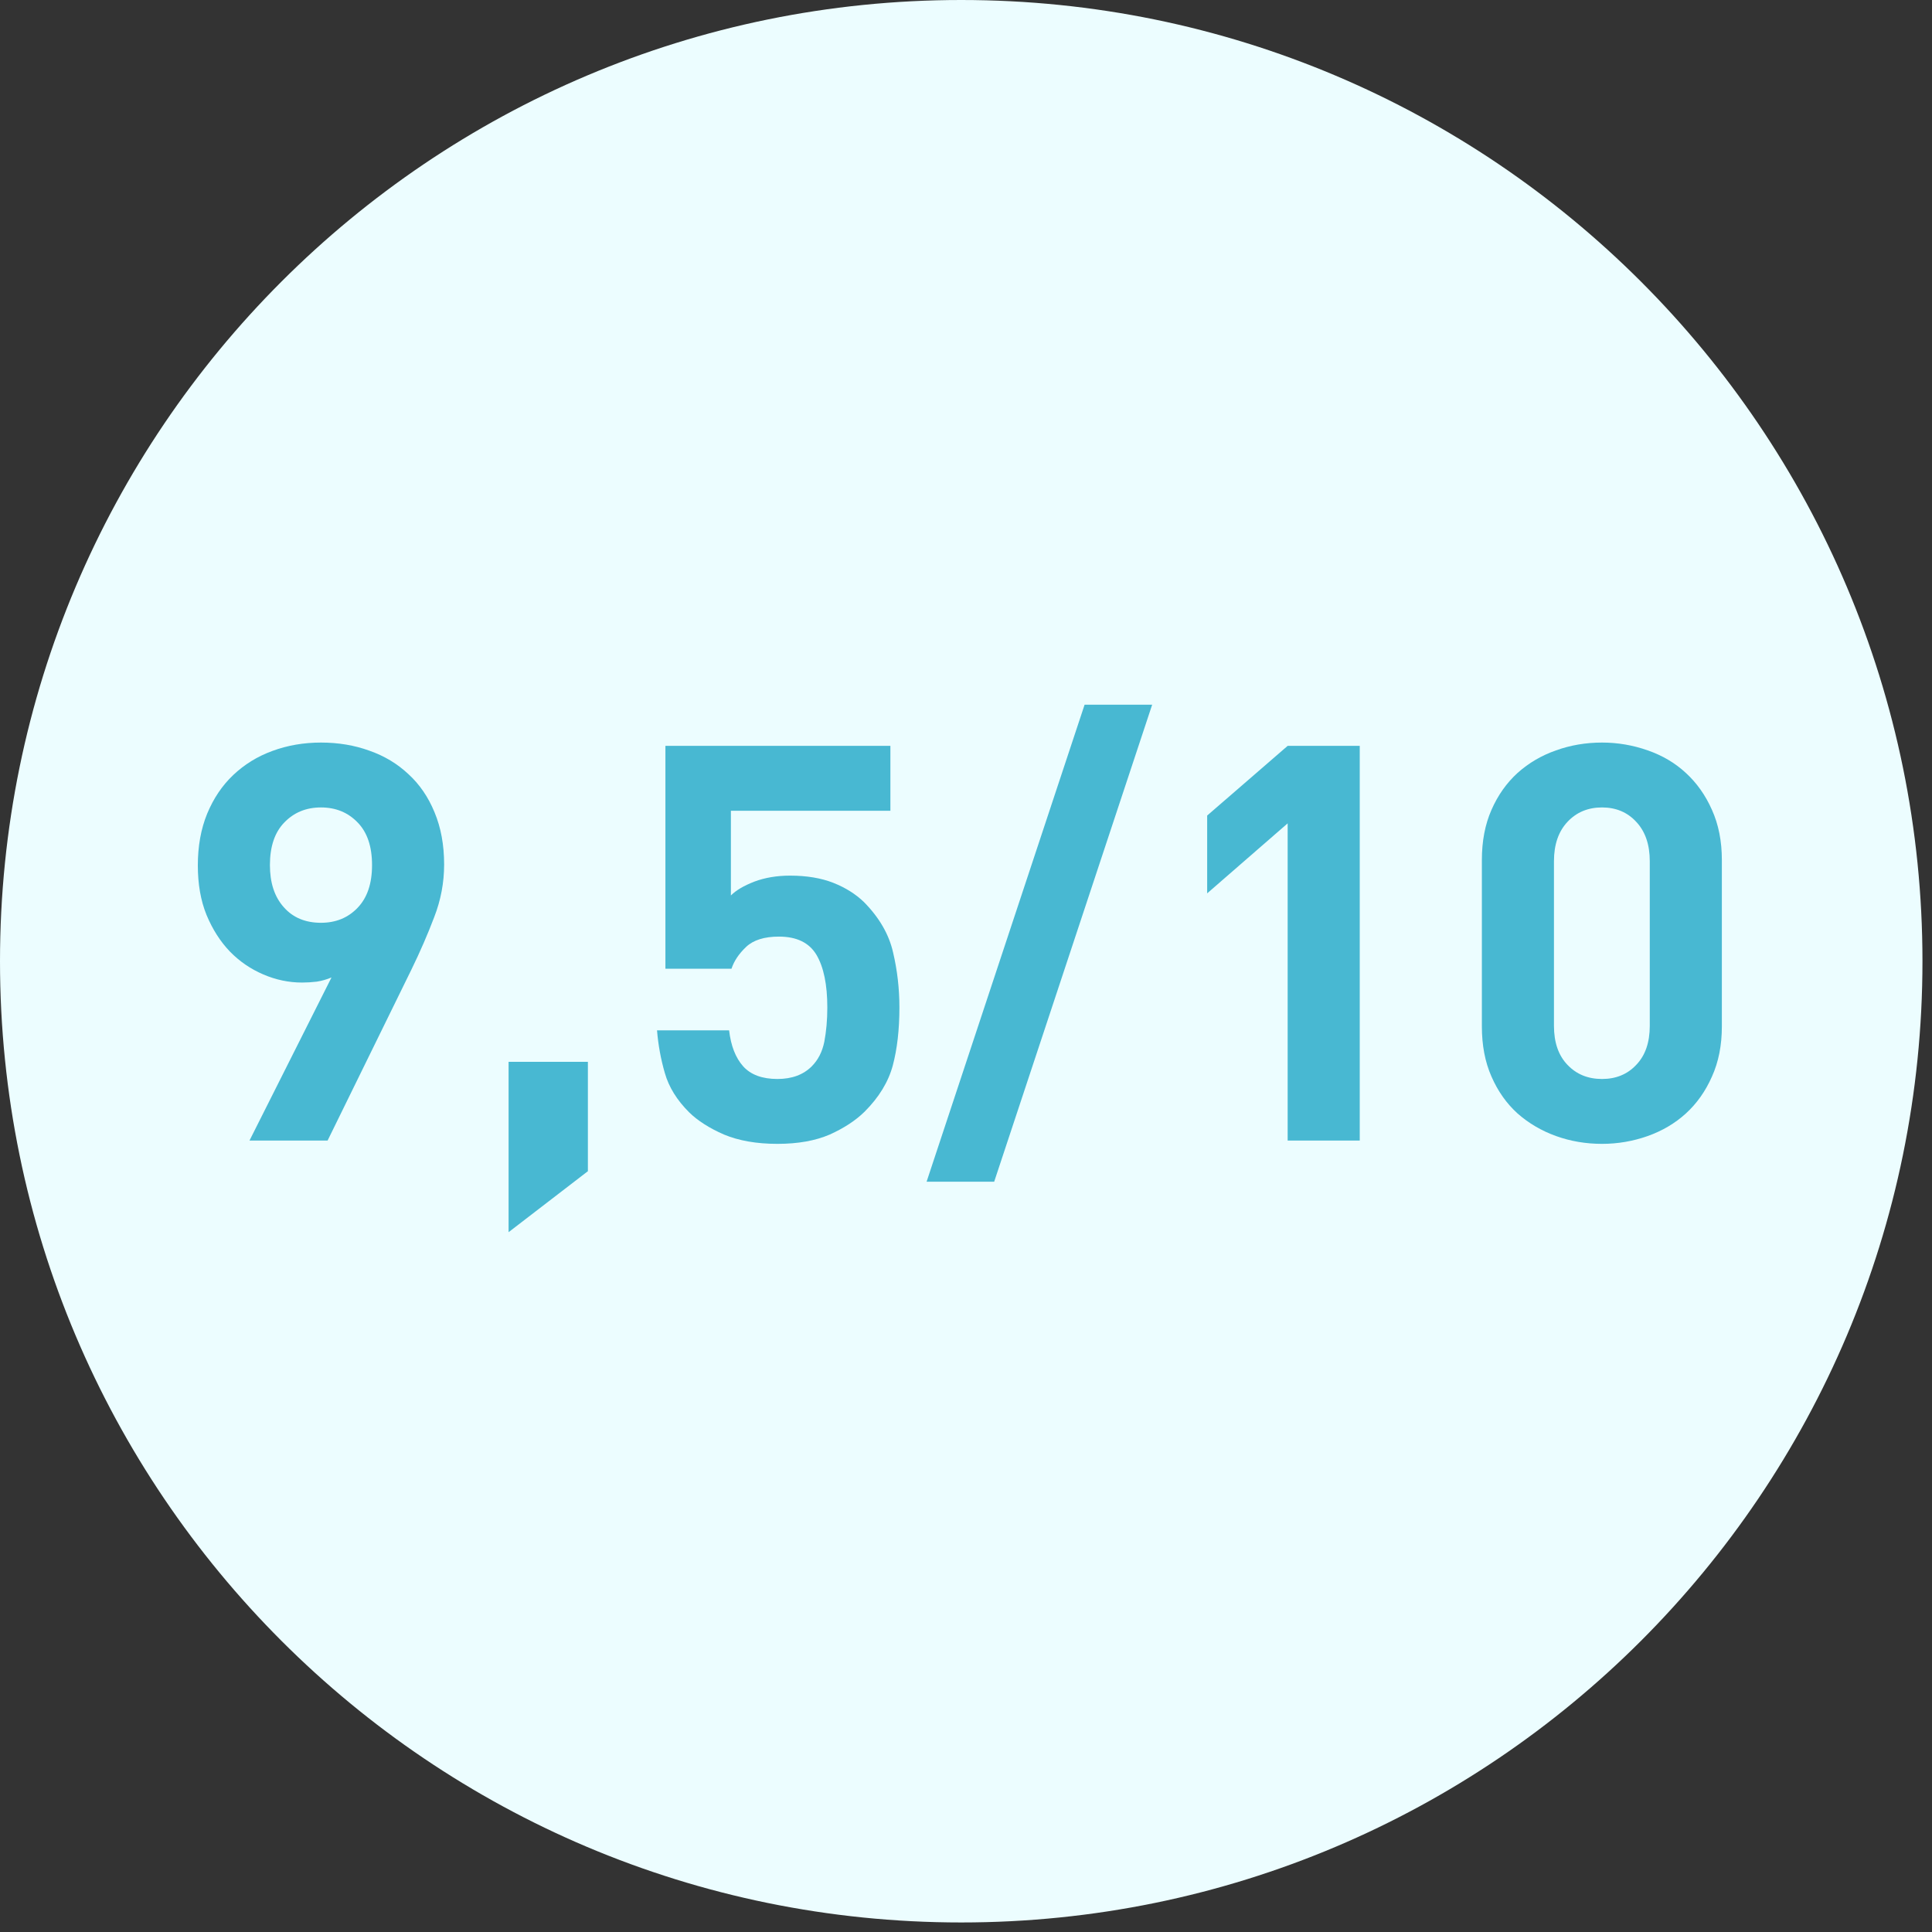 <?xml version="1.0" encoding="UTF-8"?> <svg xmlns="http://www.w3.org/2000/svg" xmlns:xlink="http://www.w3.org/1999/xlink" width="134" zoomAndPan="magnify" viewBox="0 0 100.5 100.5" height="134" preserveAspectRatio="xMidYMid meet" version="1.2"><rect x="0" y="0" width="100.5" height="100.5" fill="#333333" stroke="none"/><defs><clipPath id="ffa5329f71"><path d="M 0 0 L 100.004 0 L 100.004 100.004 L 0 100.004 Z M 0 0 "></path></clipPath><clipPath id="e6081e09c9"><path d="M 50 0 C 22.387 0 0 22.387 0 50 C 0 77.617 22.387 100.004 50 100.004 C 77.617 100.004 100.004 77.617 100.004 50 C 100.004 22.387 77.617 0 50 0 Z M 50 0 "></path></clipPath></defs><g id="d3c1d73188"><g clip-rule="nonzero" clip-path="url(#ffa5329f71)"><g clip-rule="nonzero" clip-path="url(#e6081e09c9)"><path style=" stroke:none;fill-rule:nonzero;fill:#ecfdff;fill-opacity:1;" d="M 0 0 L 100.004 0 L 100.004 100.004 L 0 100.004 Z M 0 0 "></path></g></g><g style="fill:#48b8d2;fill-opacity:1;"><g transform="translate(8.822, 59.33)"><path style="stroke:none" d="M 14.281 -14.359 C 14.281 -13.422 14.109 -12.508 13.766 -11.625 C 13.43 -10.738 13.035 -9.828 12.578 -8.891 L 8.219 0 L 4.156 0 L 8.422 -8.484 C 8.172 -8.379 7.914 -8.305 7.656 -8.266 C 7.395 -8.234 7.141 -8.219 6.891 -8.219 C 6.203 -8.219 5.531 -8.359 4.875 -8.641 C 4.219 -8.922 3.641 -9.316 3.141 -9.828 C 2.641 -10.348 2.234 -10.984 1.922 -11.734 C 1.617 -12.484 1.469 -13.344 1.469 -14.312 C 1.469 -15.312 1.629 -16.207 1.953 -17 C 2.285 -17.801 2.738 -18.473 3.312 -19.016 C 3.895 -19.566 4.57 -19.984 5.344 -20.266 C 6.125 -20.555 6.969 -20.703 7.875 -20.703 C 8.781 -20.703 9.617 -20.562 10.391 -20.281 C 11.172 -20.008 11.848 -19.602 12.422 -19.062 C 13.004 -18.531 13.457 -17.867 13.781 -17.078 C 14.113 -16.285 14.281 -15.379 14.281 -14.359 Z M 10.531 -14.328 C 10.531 -15.297 10.281 -16.035 9.781 -16.547 C 9.281 -17.066 8.645 -17.328 7.875 -17.328 C 7.102 -17.328 6.469 -17.066 5.969 -16.547 C 5.469 -16.035 5.219 -15.297 5.219 -14.328 C 5.219 -13.41 5.457 -12.68 5.938 -12.141 C 6.414 -11.598 7.062 -11.328 7.875 -11.328 C 8.645 -11.328 9.281 -11.586 9.781 -12.109 C 10.281 -12.629 10.531 -13.367 10.531 -14.328 Z M 10.531 -14.328 "></path></g></g><g style="fill:#48b8d2;fill-opacity:1;"><g transform="translate(24.487, 59.33)"><path style="stroke:none" d="M 1.969 4.766 L 1.969 -4.094 L 6.094 -4.094 L 6.094 1.594 Z M 1.969 4.766 "></path></g></g><g style="fill:#48b8d2;fill-opacity:1;"><g transform="translate(32.536, 59.33)"><path style="stroke:none" d="M 14.25 -6.922 C 14.25 -5.766 14.133 -4.758 13.906 -3.906 C 13.676 -3.051 13.188 -2.25 12.438 -1.5 C 11.969 -1.039 11.363 -0.645 10.625 -0.312 C 9.883 0.008 8.977 0.172 7.906 0.172 C 6.82 0.172 5.895 0.008 5.125 -0.312 C 4.363 -0.645 3.758 -1.031 3.312 -1.469 C 2.676 -2.102 2.254 -2.785 2.047 -3.516 C 1.836 -4.242 1.703 -4.984 1.641 -5.734 L 5.391 -5.734 C 5.484 -4.93 5.727 -4.305 6.125 -3.859 C 6.52 -3.422 7.113 -3.203 7.906 -3.203 C 8.656 -3.203 9.25 -3.422 9.688 -3.859 C 10.02 -4.191 10.238 -4.617 10.344 -5.141 C 10.445 -5.672 10.5 -6.266 10.5 -6.922 C 10.5 -8.109 10.312 -9.02 9.938 -9.656 C 9.562 -10.289 8.91 -10.609 7.984 -10.609 C 7.223 -10.609 6.656 -10.43 6.281 -10.078 C 5.906 -9.723 5.648 -9.344 5.516 -8.938 L 2.078 -8.938 L 2.078 -20.531 L 13.781 -20.531 L 13.781 -17.156 L 5.484 -17.156 L 5.484 -12.75 C 5.754 -13.02 6.16 -13.258 6.703 -13.469 C 7.254 -13.676 7.875 -13.781 8.562 -13.781 C 9.426 -13.781 10.176 -13.656 10.812 -13.406 C 11.445 -13.156 11.977 -12.82 12.406 -12.406 C 13.207 -11.594 13.711 -10.719 13.922 -9.781 C 14.141 -8.852 14.25 -7.898 14.25 -6.922 Z M 14.25 -6.922 "></path></g></g><g style="fill:#48b8d2;fill-opacity:1;"><g transform="translate(48.2, 59.33)"><path style="stroke:none" d="M 3.516 2.141 L 0 2.141 L 8.219 -22.672 L 11.734 -22.672 Z M 3.516 2.141 "></path></g></g><g style="fill:#48b8d2;fill-opacity:1;"><g transform="translate(59.826, 59.33)"><path style="stroke:none" d="M 7.156 0 L 7.156 -16.5 L 2.969 -12.859 L 2.969 -16.906 L 7.156 -20.531 L 10.906 -20.531 L 10.906 0 Z M 7.156 0 "></path></g></g><g style="fill:#48b8d2;fill-opacity:1;"><g transform="translate(75.491, 59.33)"><path style="stroke:none" d="M 14.078 -5.938 C 14.078 -4.957 13.906 -4.086 13.562 -3.328 C 13.227 -2.566 12.773 -1.926 12.203 -1.406 C 11.641 -0.895 10.977 -0.504 10.219 -0.234 C 9.457 0.035 8.664 0.172 7.844 0.172 C 7 0.172 6.203 0.035 5.453 -0.234 C 4.703 -0.504 4.035 -0.895 3.453 -1.406 C 2.879 -1.926 2.426 -2.566 2.094 -3.328 C 1.758 -4.086 1.594 -4.957 1.594 -5.938 L 1.594 -14.594 C 1.594 -15.57 1.758 -16.441 2.094 -17.203 C 2.426 -17.961 2.879 -18.602 3.453 -19.125 C 4.035 -19.645 4.703 -20.035 5.453 -20.297 C 6.203 -20.566 7 -20.703 7.844 -20.703 C 8.664 -20.703 9.457 -20.566 10.219 -20.297 C 10.977 -20.035 11.641 -19.645 12.203 -19.125 C 12.773 -18.602 13.227 -17.961 13.562 -17.203 C 13.906 -16.441 14.078 -15.57 14.078 -14.594 Z M 10.328 -14.531 C 10.328 -15.395 10.094 -16.078 9.625 -16.578 C 9.164 -17.078 8.57 -17.328 7.844 -17.328 C 7.113 -17.328 6.516 -17.078 6.047 -16.578 C 5.578 -16.078 5.344 -15.395 5.344 -14.531 L 5.344 -5.969 C 5.344 -5.102 5.578 -4.426 6.047 -3.938 C 6.516 -3.445 7.113 -3.203 7.844 -3.203 C 8.57 -3.203 9.164 -3.445 9.625 -3.938 C 10.094 -4.426 10.328 -5.102 10.328 -5.969 Z M 10.328 -14.531 "></path></g></g></g></svg> 